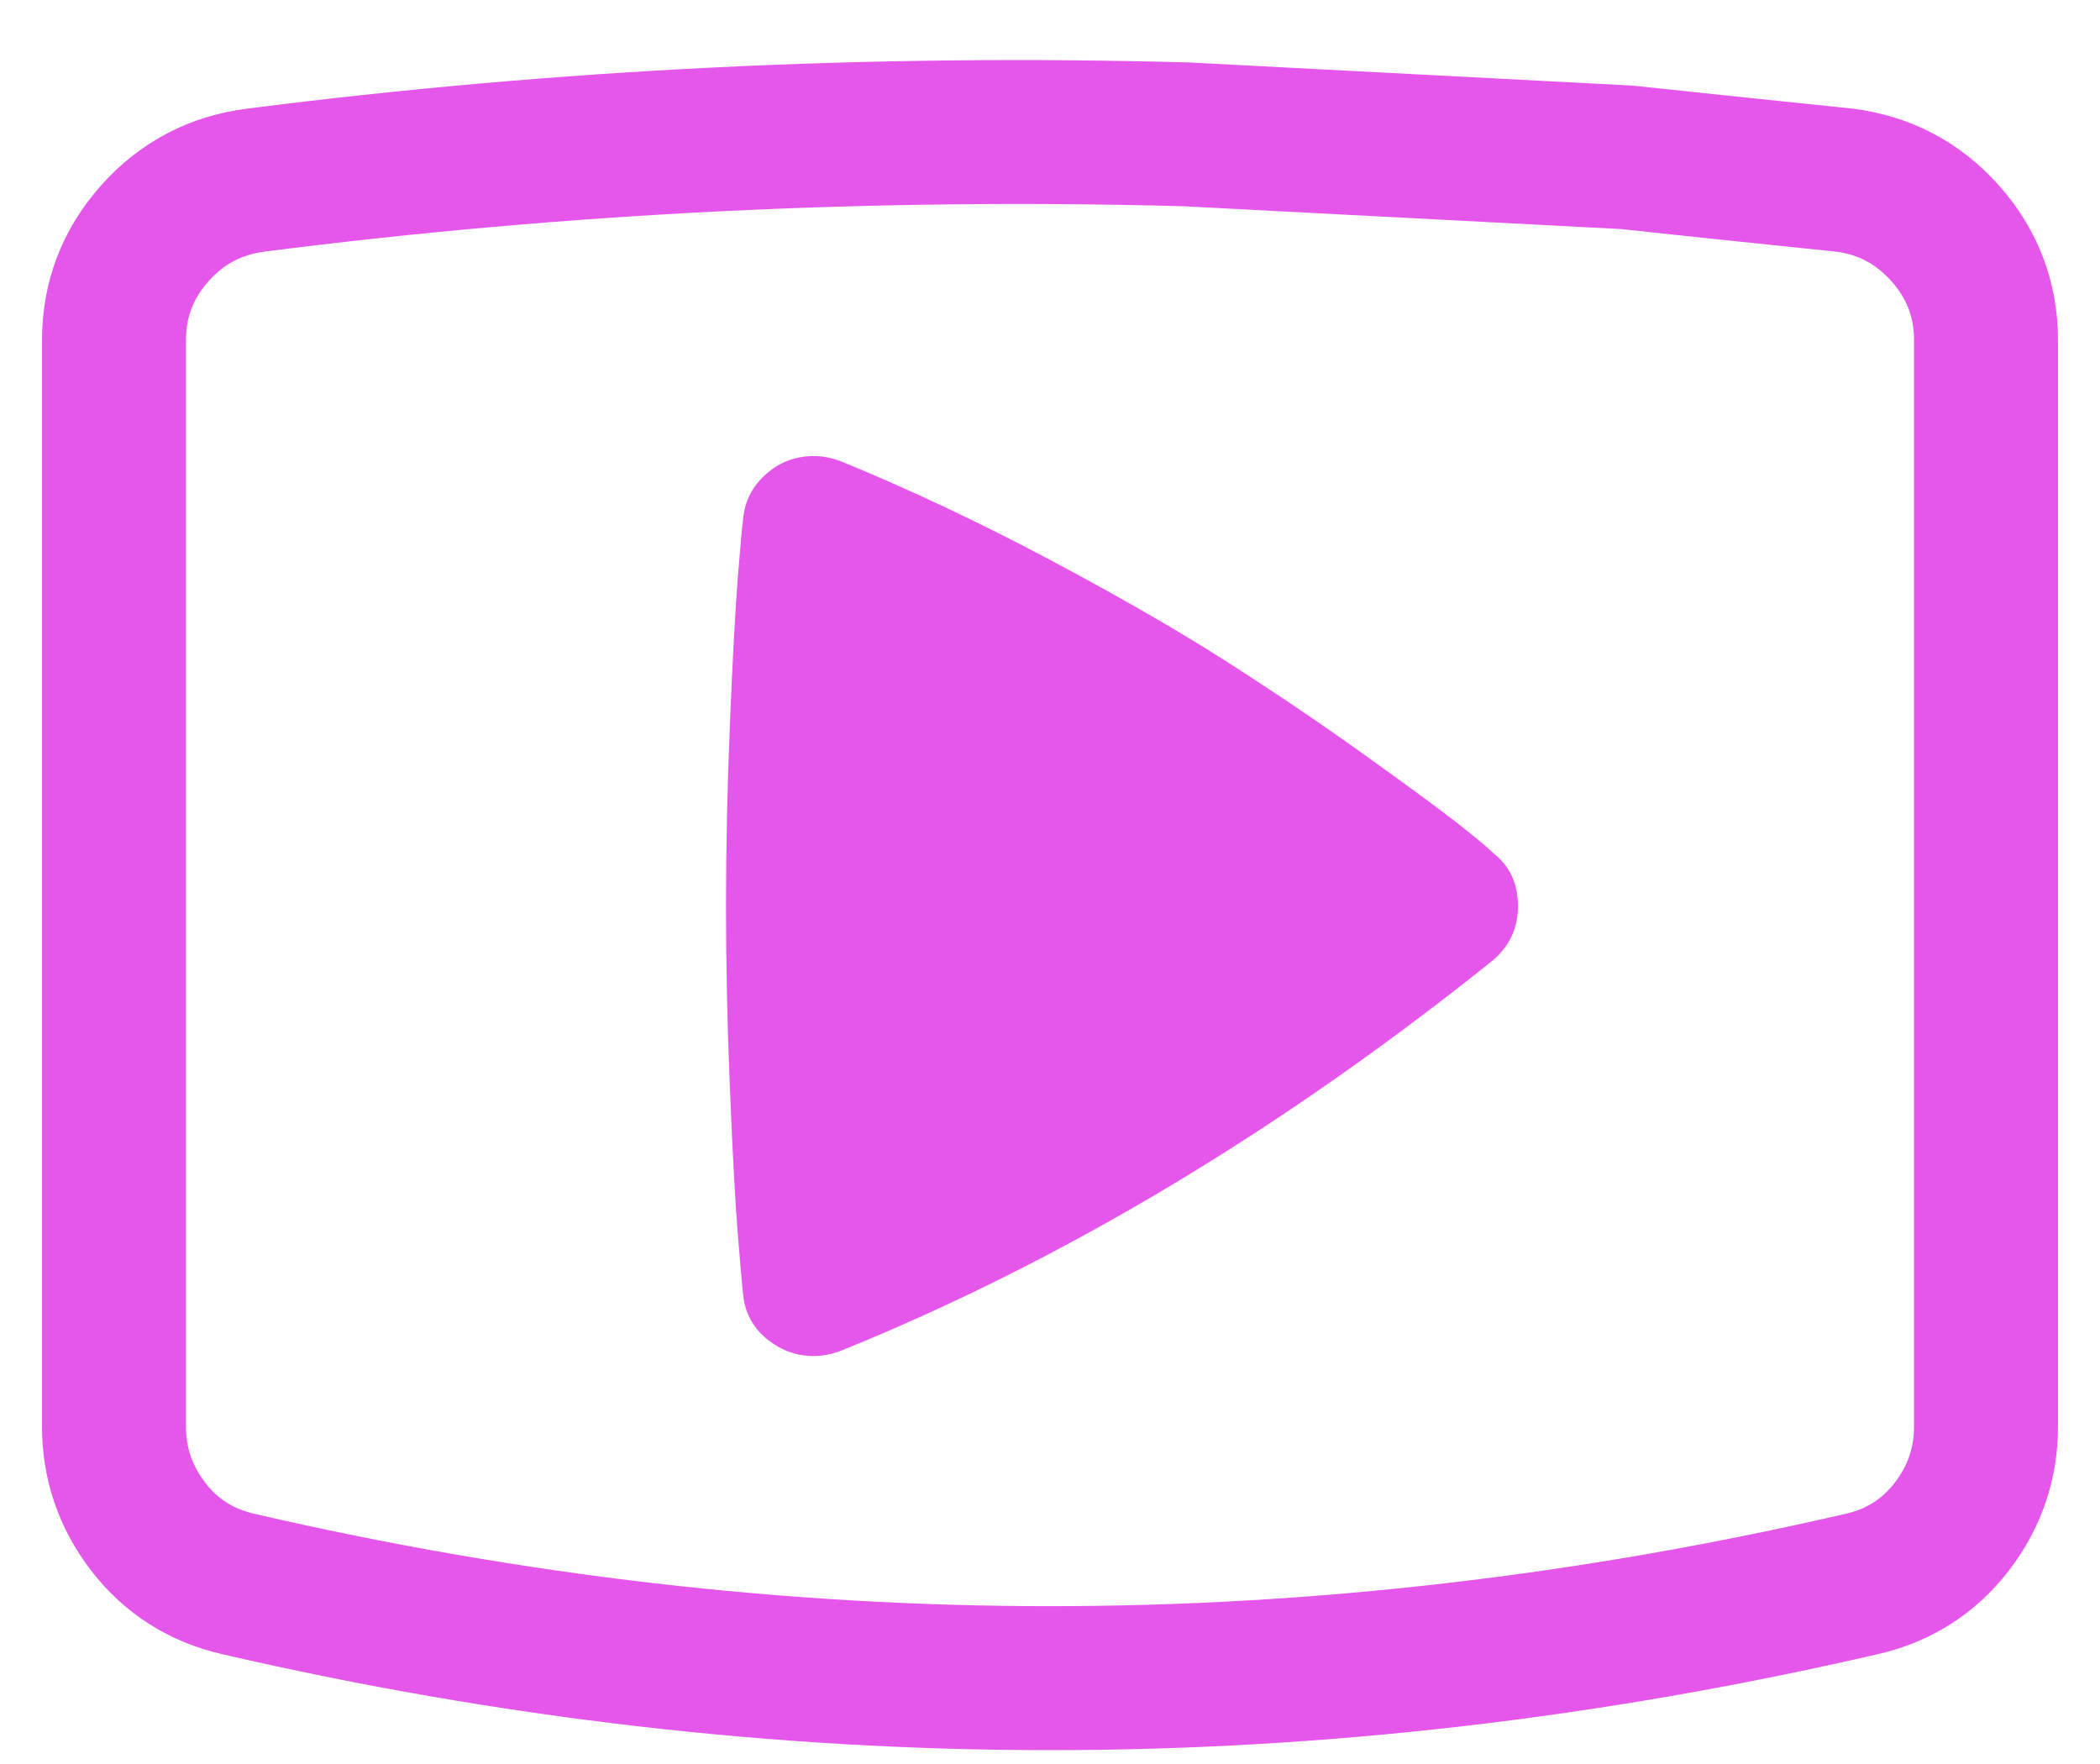<svg width="25" height="21" viewBox="0 0 25 21" fill="none" xmlns="http://www.w3.org/2000/svg">
<path fill-rule="evenodd" clip-rule="evenodd" d="M2.944 1.293C6.622 0.823 10.35 0.64 14.149 0.743L19.434 1.019C19.998 1.079 20.866 1.17 22.053 1.293C22.744 1.379 23.338 1.691 23.799 2.21C24.261 2.73 24.5 3.357 24.5 4.051V16.98C24.5 17.614 24.301 18.197 23.913 18.7C23.518 19.212 22.986 19.549 22.352 19.693C19.06 20.454 15.775 20.835 12.5 20.835C9.225 20.835 5.94 20.454 2.651 19.694C2.014 19.549 1.482 19.212 1.087 18.7C0.699 18.197 0.5 17.614 0.5 16.98V4.051C0.5 3.357 0.739 2.73 1.201 2.21C1.662 1.691 2.256 1.379 2.944 1.293ZM14.082 2.455C10.391 2.356 6.751 2.535 3.159 2.994C2.881 3.029 2.667 3.141 2.482 3.349C2.299 3.555 2.214 3.777 2.214 4.051V16.98C2.214 17.235 2.288 17.45 2.445 17.653C2.595 17.848 2.78 17.965 3.034 18.023C6.201 18.755 9.356 19.121 12.5 19.121C15.644 19.121 18.799 18.755 21.969 18.022C22.22 17.965 22.405 17.848 22.555 17.653C22.712 17.45 22.786 17.235 22.786 16.98V4.051C22.786 3.777 22.701 3.555 22.518 3.349C22.333 3.141 22.119 3.029 21.859 2.996C20.687 2.875 19.818 2.784 19.299 2.727L14.082 2.455ZM9.688 5.429C9.795 5.429 9.906 5.451 10.022 5.496C10.826 5.826 11.641 6.21 12.466 6.647C13.292 7.085 13.995 7.489 14.576 7.859C15.156 8.23 15.705 8.6 16.223 8.971C16.741 9.342 17.112 9.614 17.335 9.788C17.558 9.962 17.705 10.085 17.777 10.156C17.973 10.308 18.071 10.518 18.071 10.786C18.071 11.045 17.973 11.259 17.777 11.429C15.25 13.455 12.665 15.005 10.022 16.076C9.906 16.121 9.795 16.143 9.688 16.143C9.527 16.143 9.379 16.103 9.246 16.022C8.996 15.871 8.862 15.656 8.844 15.38C8.835 15.308 8.815 15.078 8.783 14.69C8.752 14.301 8.721 13.728 8.69 12.969C8.658 12.21 8.643 11.482 8.643 10.786C8.643 10.089 8.658 9.364 8.69 8.609C8.721 7.855 8.752 7.279 8.783 6.882C8.815 6.484 8.835 6.259 8.844 6.205C8.862 5.929 8.996 5.71 9.246 5.549C9.379 5.469 9.527 5.429 9.688 5.429Z" fill="#E556EA"/>
</svg>
